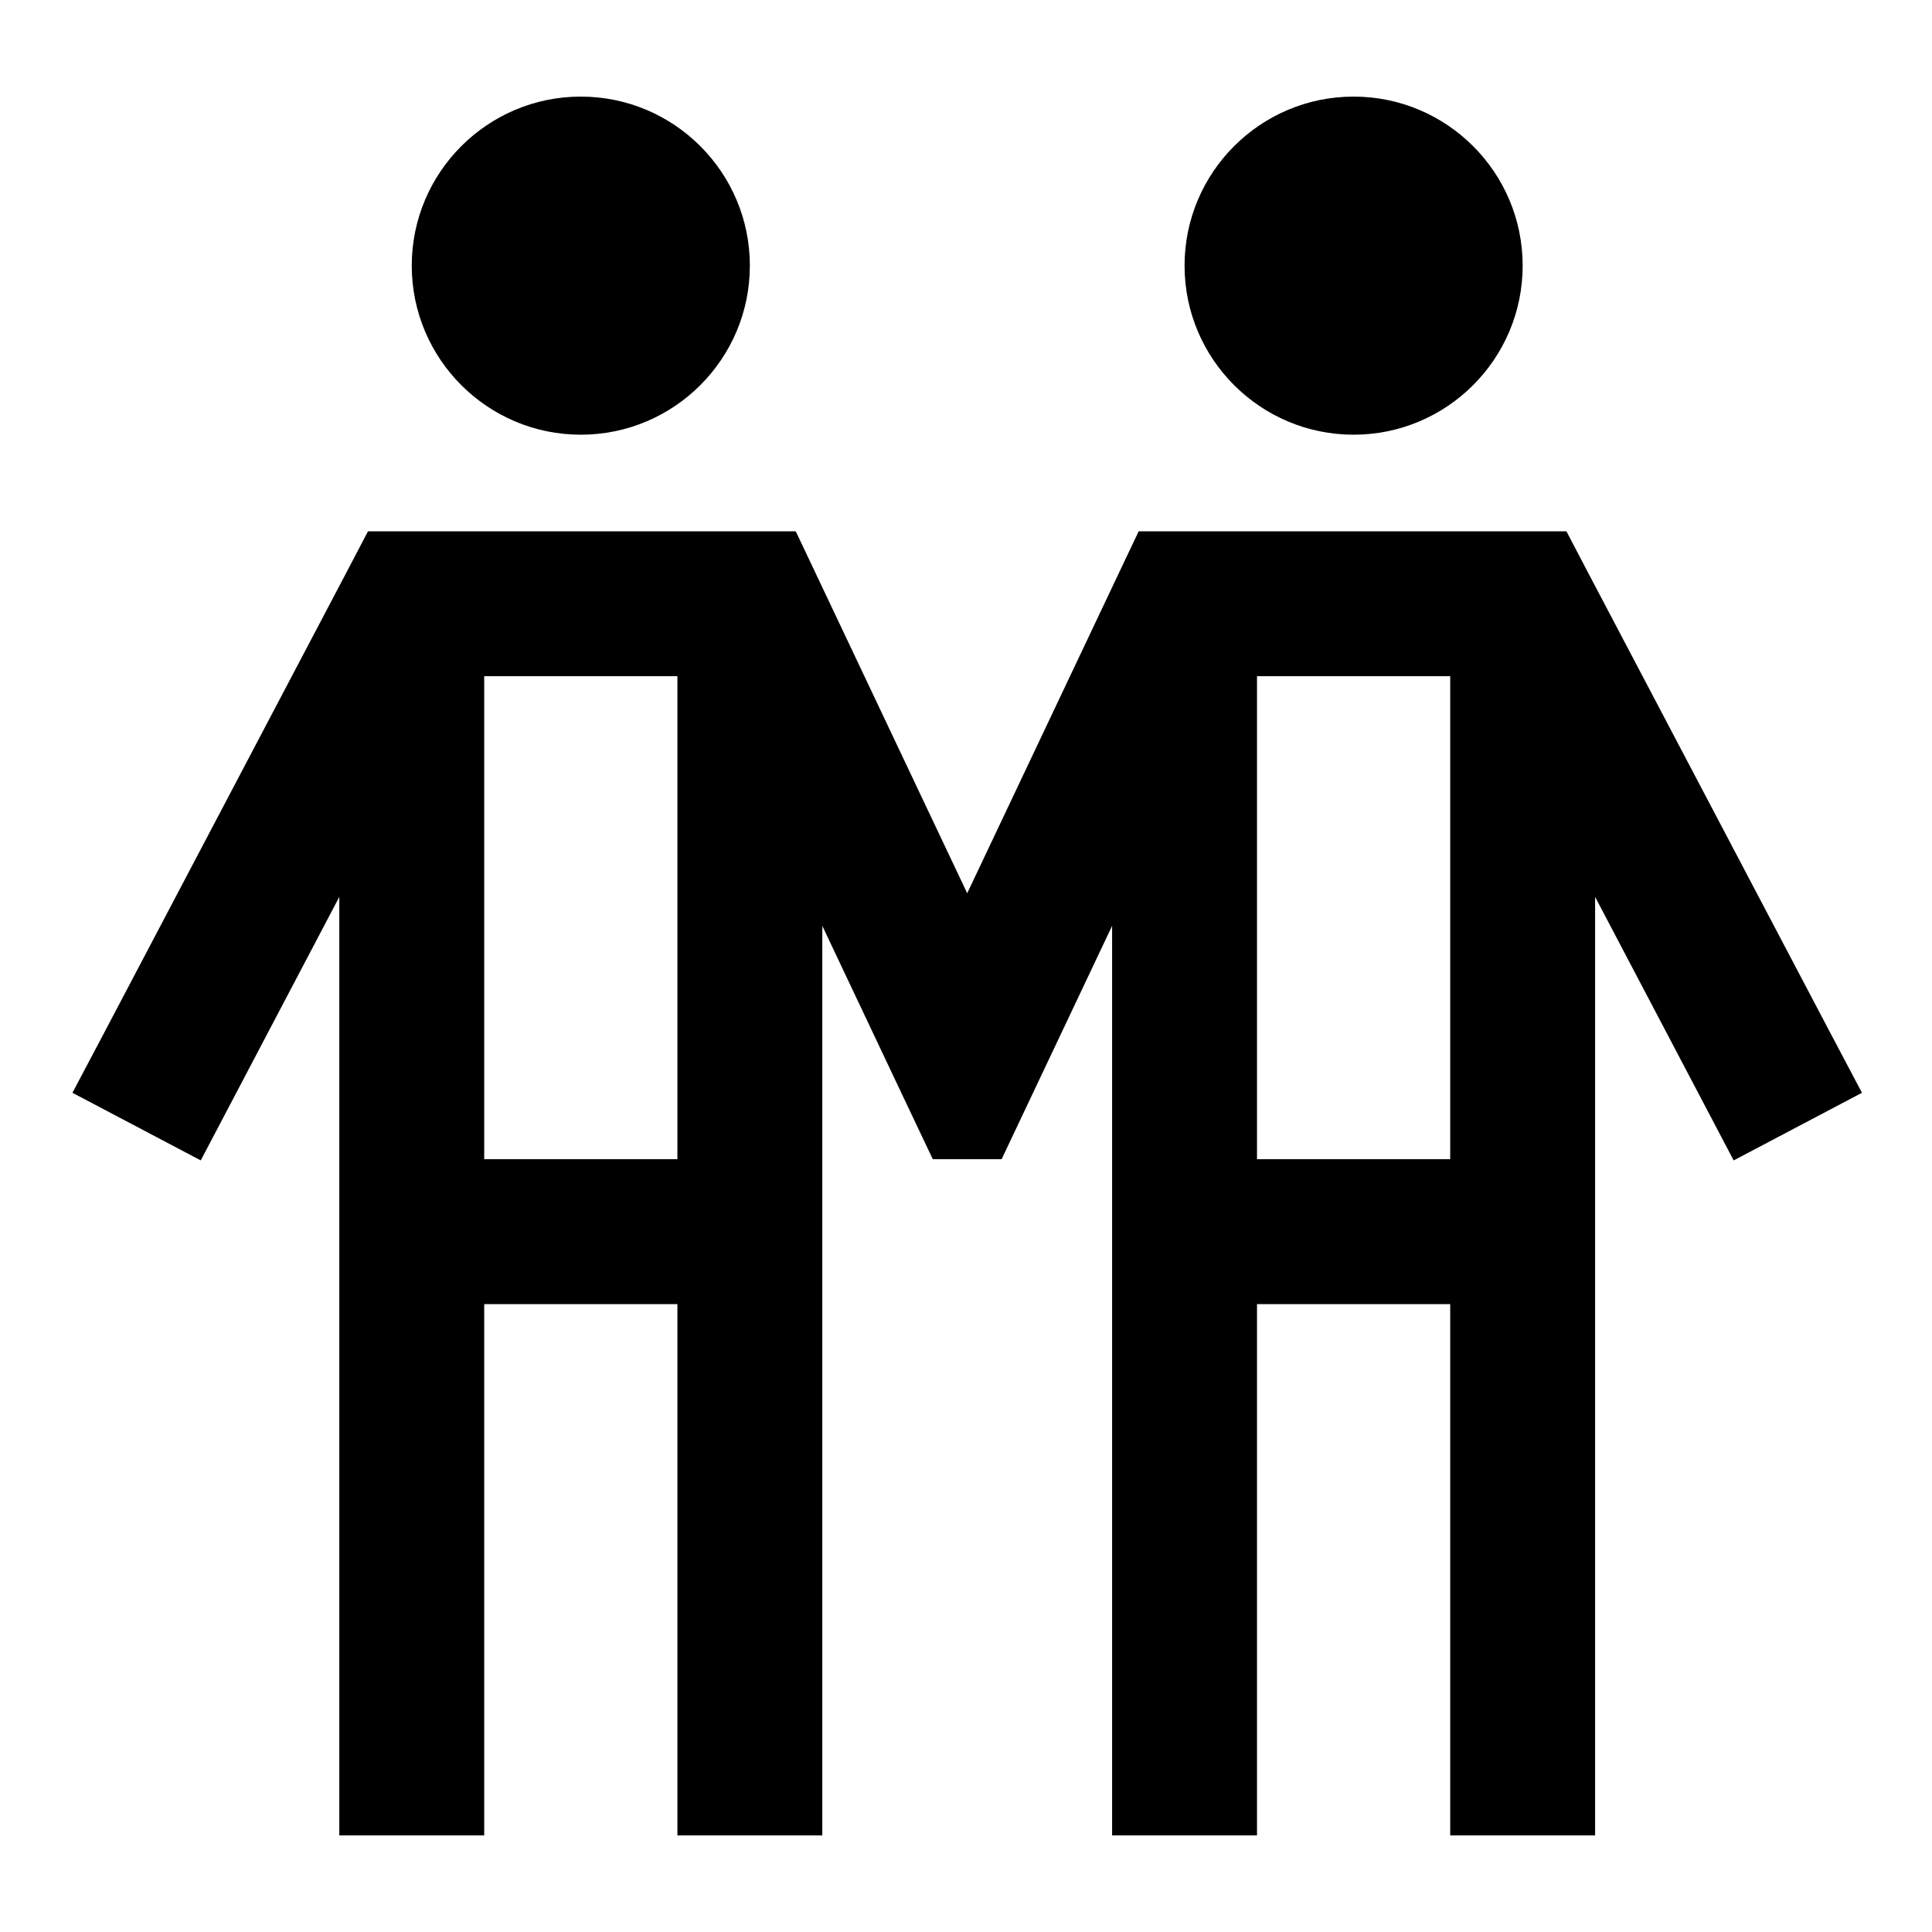 <svg xmlns="http://www.w3.org/2000/svg" viewBox="0 0 640 640"><!--! Font Awesome Pro 7.1.0 by @fontawesome - https://fontawesome.com License - https://fontawesome.com/license (Commercial License) Copyright 2025 Fonticons, Inc. --><path fill="currentColor" d="M136.4 88C136.4 57.1 161.5 32 192.4 32C223.3 32 248.4 57.1 248.4 88C248.4 118.9 223.3 144 192.4 144C161.5 144 136.4 118.9 136.4 88zM112.4 297.1C85.3 348.6 70 377.7 66.5 384.4L24 362L35.2 340.8L115.2 188.8L121.9 176L263.6 176L270.1 189.7L320.4 295.9L370.7 189.7L377.2 176L518.9 176L525.6 188.8L605.6 340.8L616.8 362L574.3 384.4C570.8 377.7 555.5 348.6 528.4 297.1L528.4 608L480.4 608L480.4 432L416.4 432L416.4 608L368.4 608L368.4 306.7C348.2 349.4 336 375.1 331.8 384L309 384C304.8 375.2 292.6 349.4 272.4 306.7L272.4 608L224.4 608L224.4 432L160.4 432L160.4 608L112.4 608L112.4 297.1zM224.4 224L160.4 224L160.4 384L224.4 384L224.4 224zM416.4 224L416.4 384L480.4 384L480.4 224L416.4 224zM392.4 88C392.4 57.1 417.5 32 448.4 32C479.3 32 504.4 57.1 504.4 88C504.4 118.9 479.3 144 448.4 144C417.5 144 392.4 118.9 392.4 88z"/></svg>